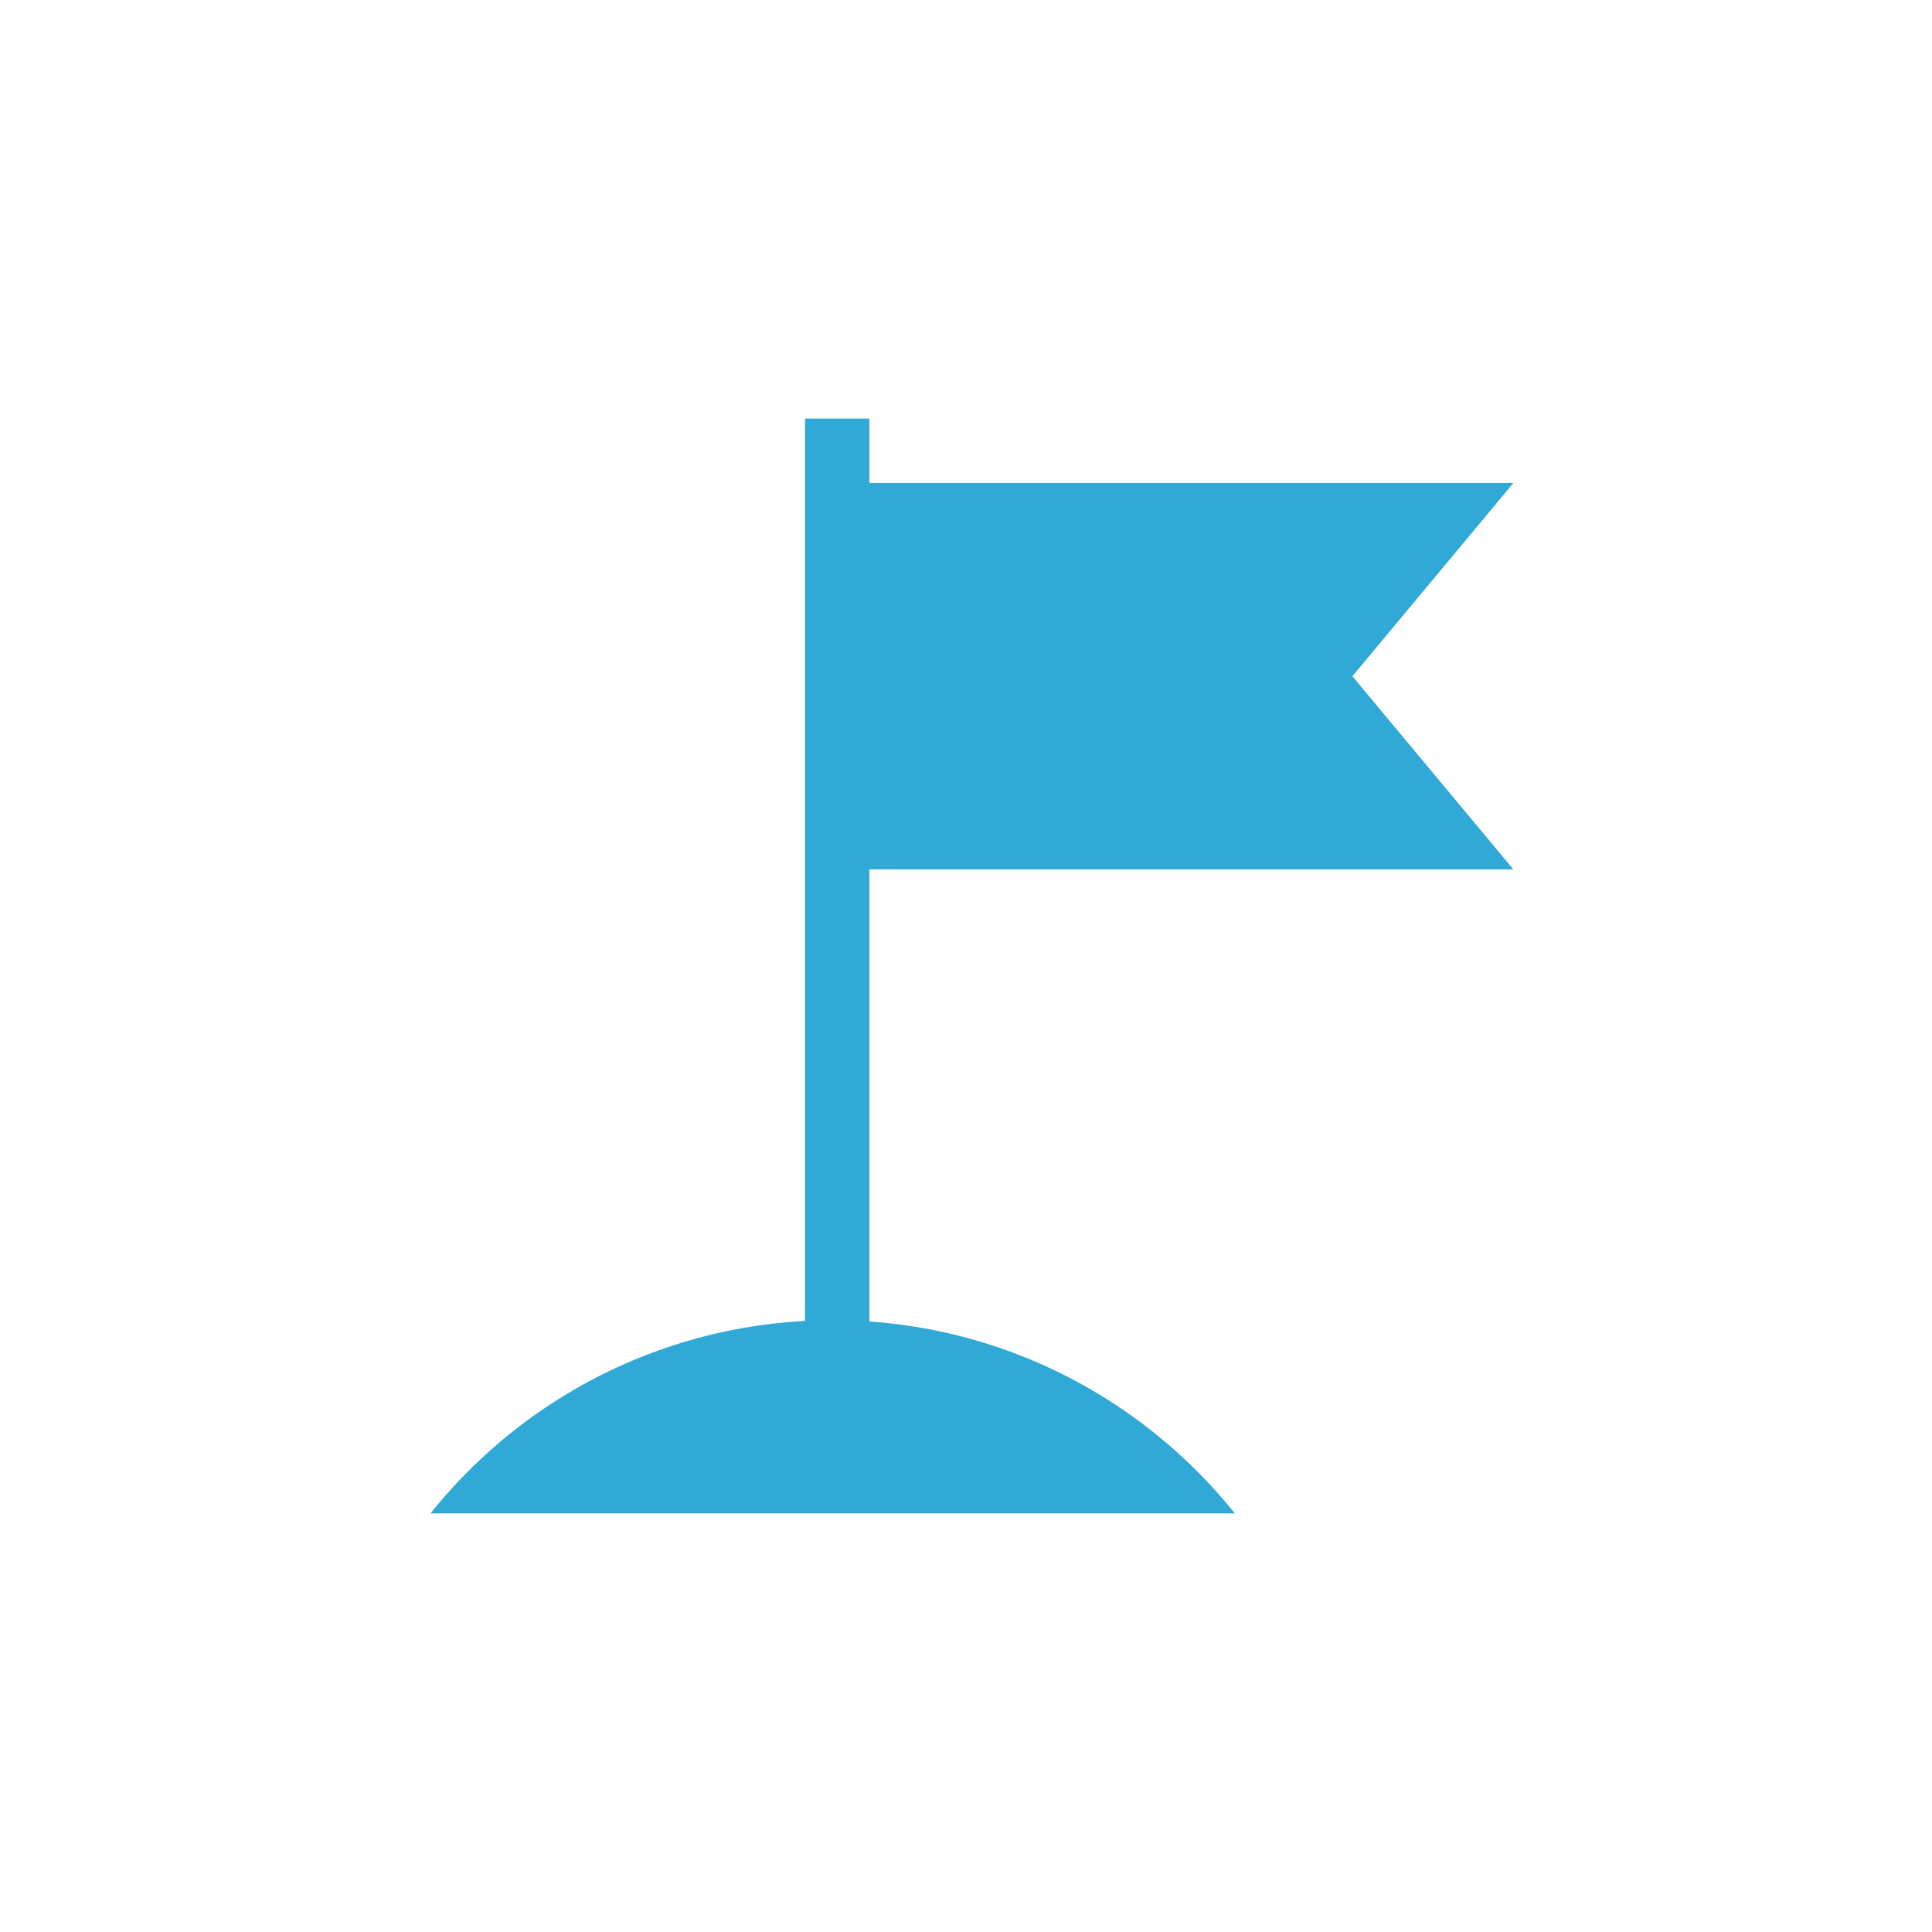 <svg width="60" height="60" viewBox="0 0 60 60" xmlns="http://www.w3.org/2000/svg"><title>Milestones icon</title><g fill="none" fill-rule="evenodd"><path d="M0 0h60v60H0z"/><path d="M27 27v14.04c4.587.323 8.64 2.58 11.35 5.96H13.37A15.971 15.971 0 0 1 25 41.023V13h2v2h20l-5 6.001L47 27H27z" fill="#30A9D7"/></g></svg>